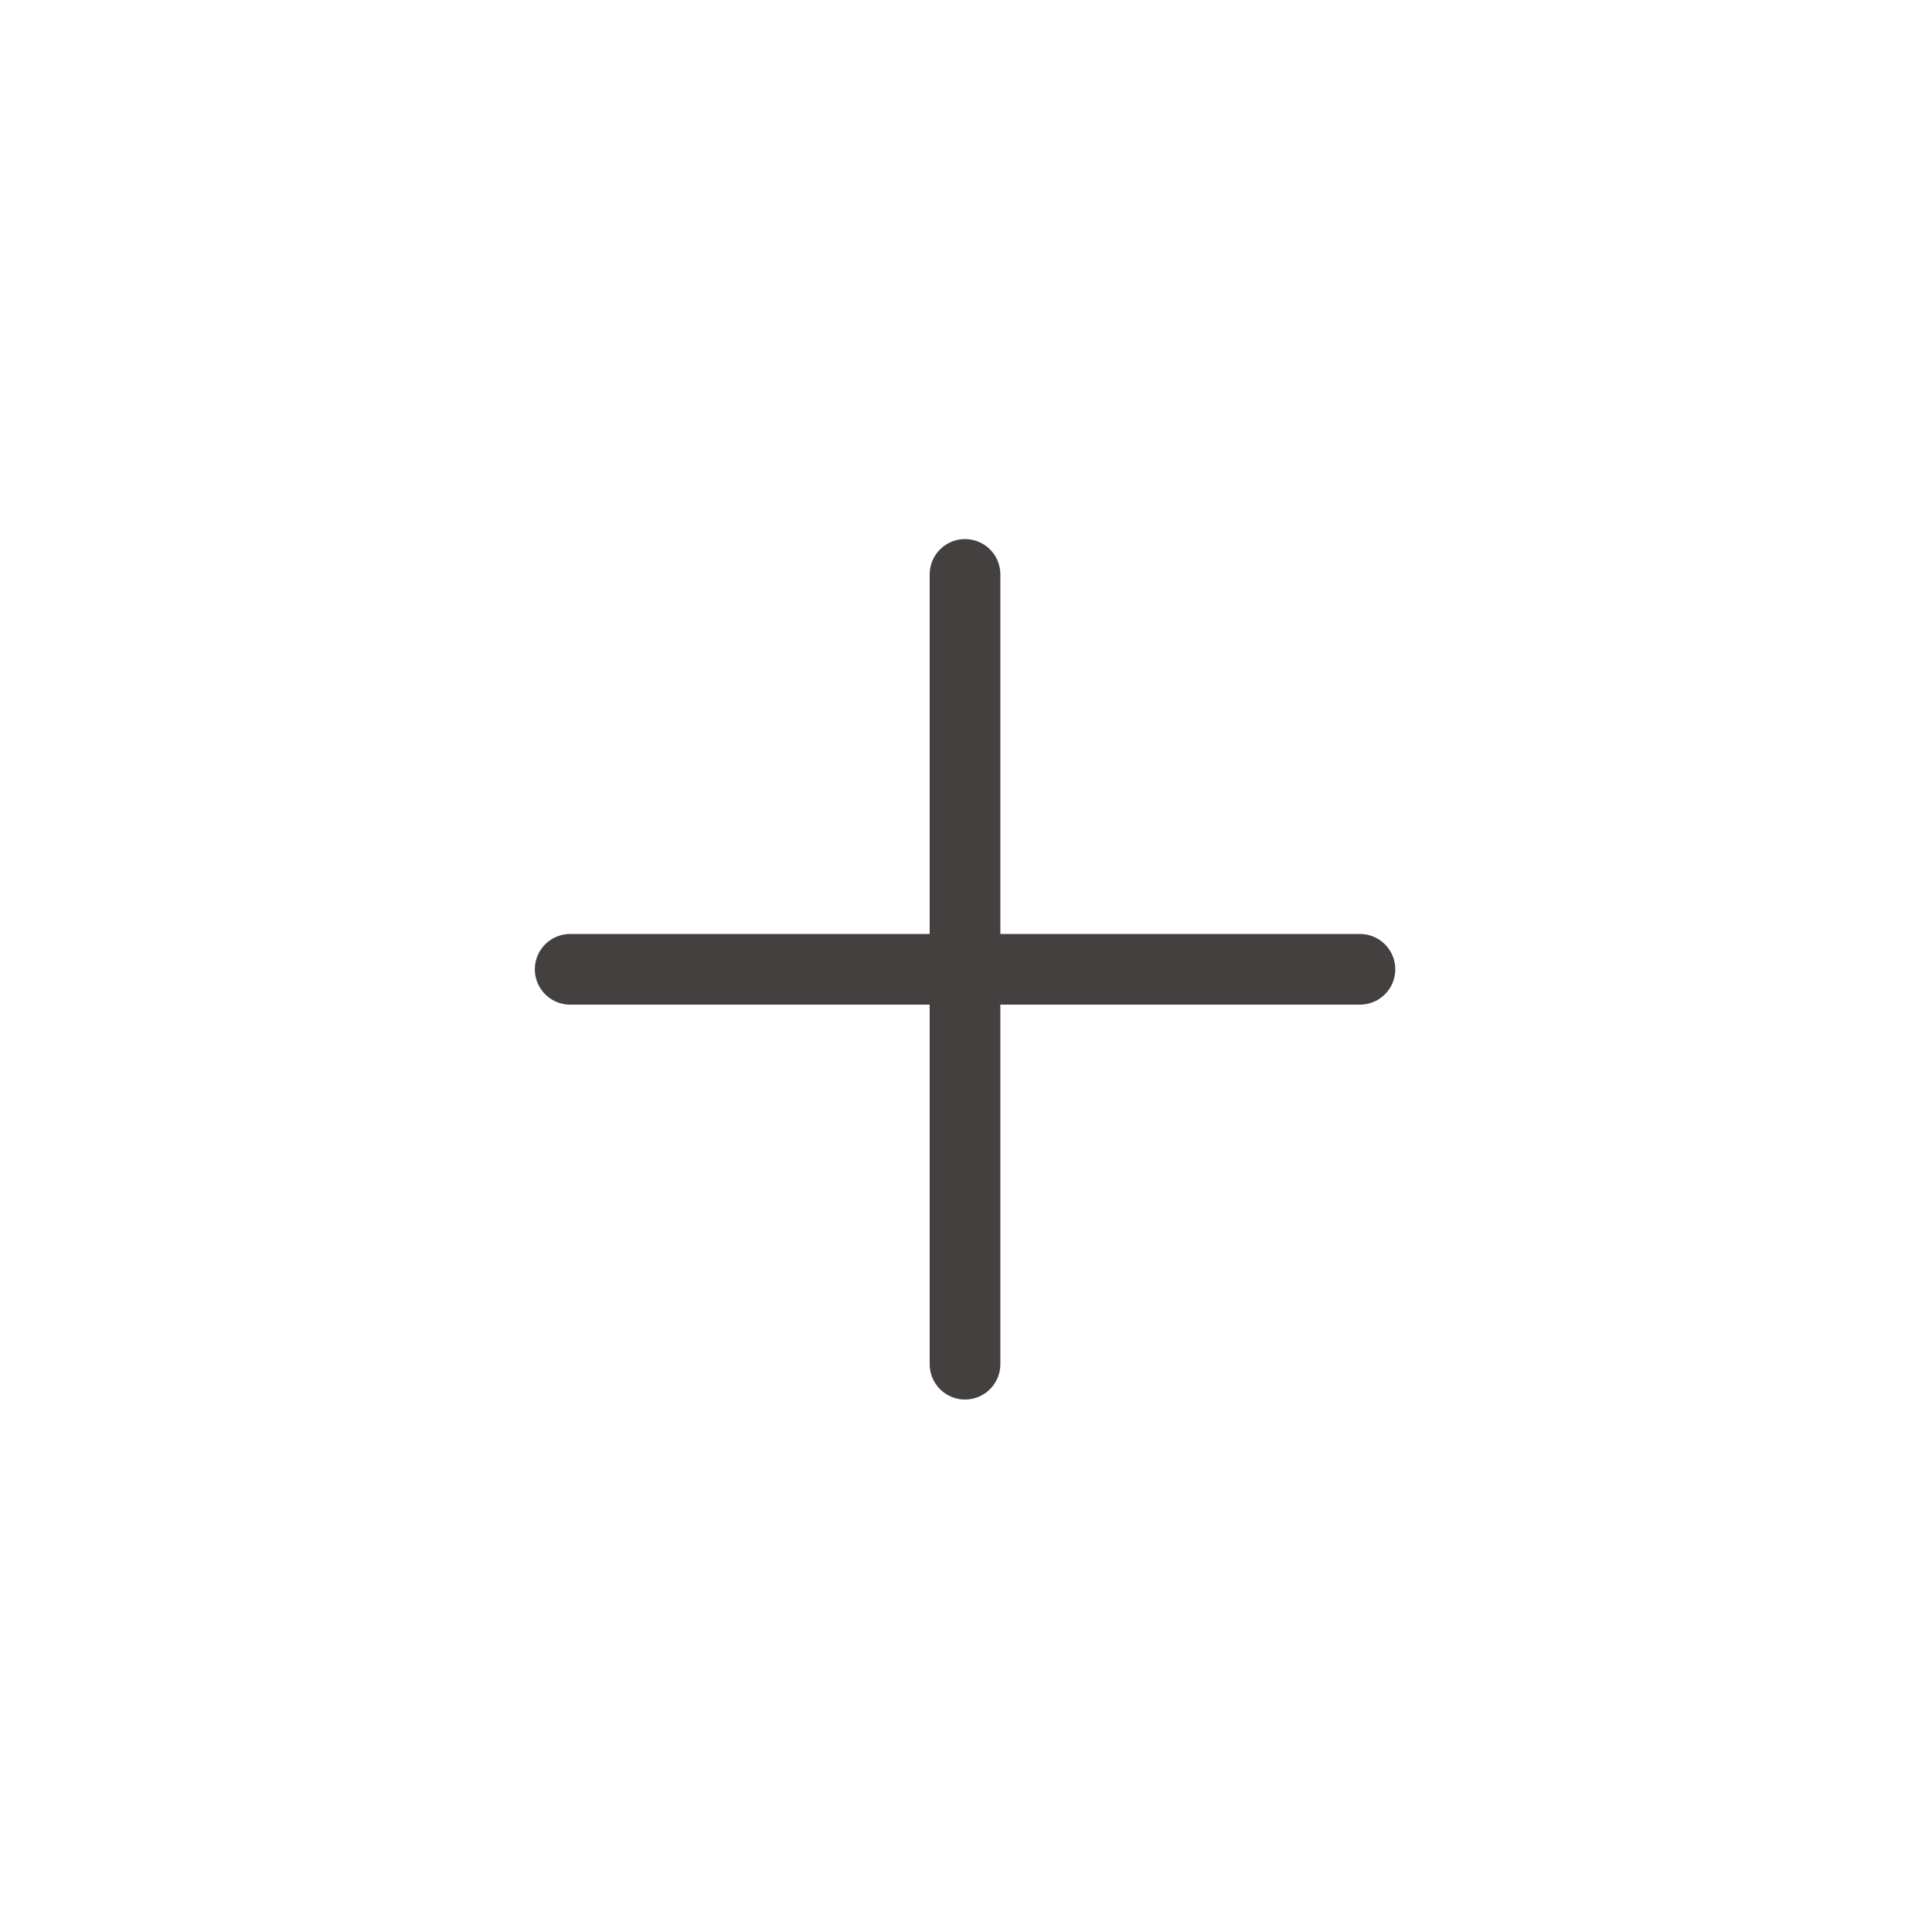 <?xml version="1.0" encoding="UTF-8" standalone="no"?>
<svg width="41px" height="41px" viewBox="0 0 41 41" version="1.1" xmlns="http://www.w3.org/2000/svg" xmlns:xlink="http://www.w3.org/1999/xlink" xmlns:sketch="http://www.bohemiancoding.com/sketch/ns">
    <!-- Generator: Sketch 3.4.2 (15857) - http://www.bohemiancoding.com/sketch -->
    <title>icon-plus</title>
    <desc>Created with Sketch.</desc>
    <defs></defs>
    <g id="Icons" stroke="none" stroke-width="1" fill="none" fill-rule="evenodd" sketch:type="MSPage">
        <g id="icon-plus" sketch:type="MSArtboardGroup" stroke="#44403F" stroke-width="1.5" stroke-linecap="round" stroke-linejoin="round">
            <path d="M12.1,20.57 L28.86,20.57" id="h" sketch:type="MSShapeGroup"></path>
            <path d="M20.479,28.95 L20.479,12.19" id="v" sketch:type="MSShapeGroup"></path>
        </g>
    </g>
</svg>